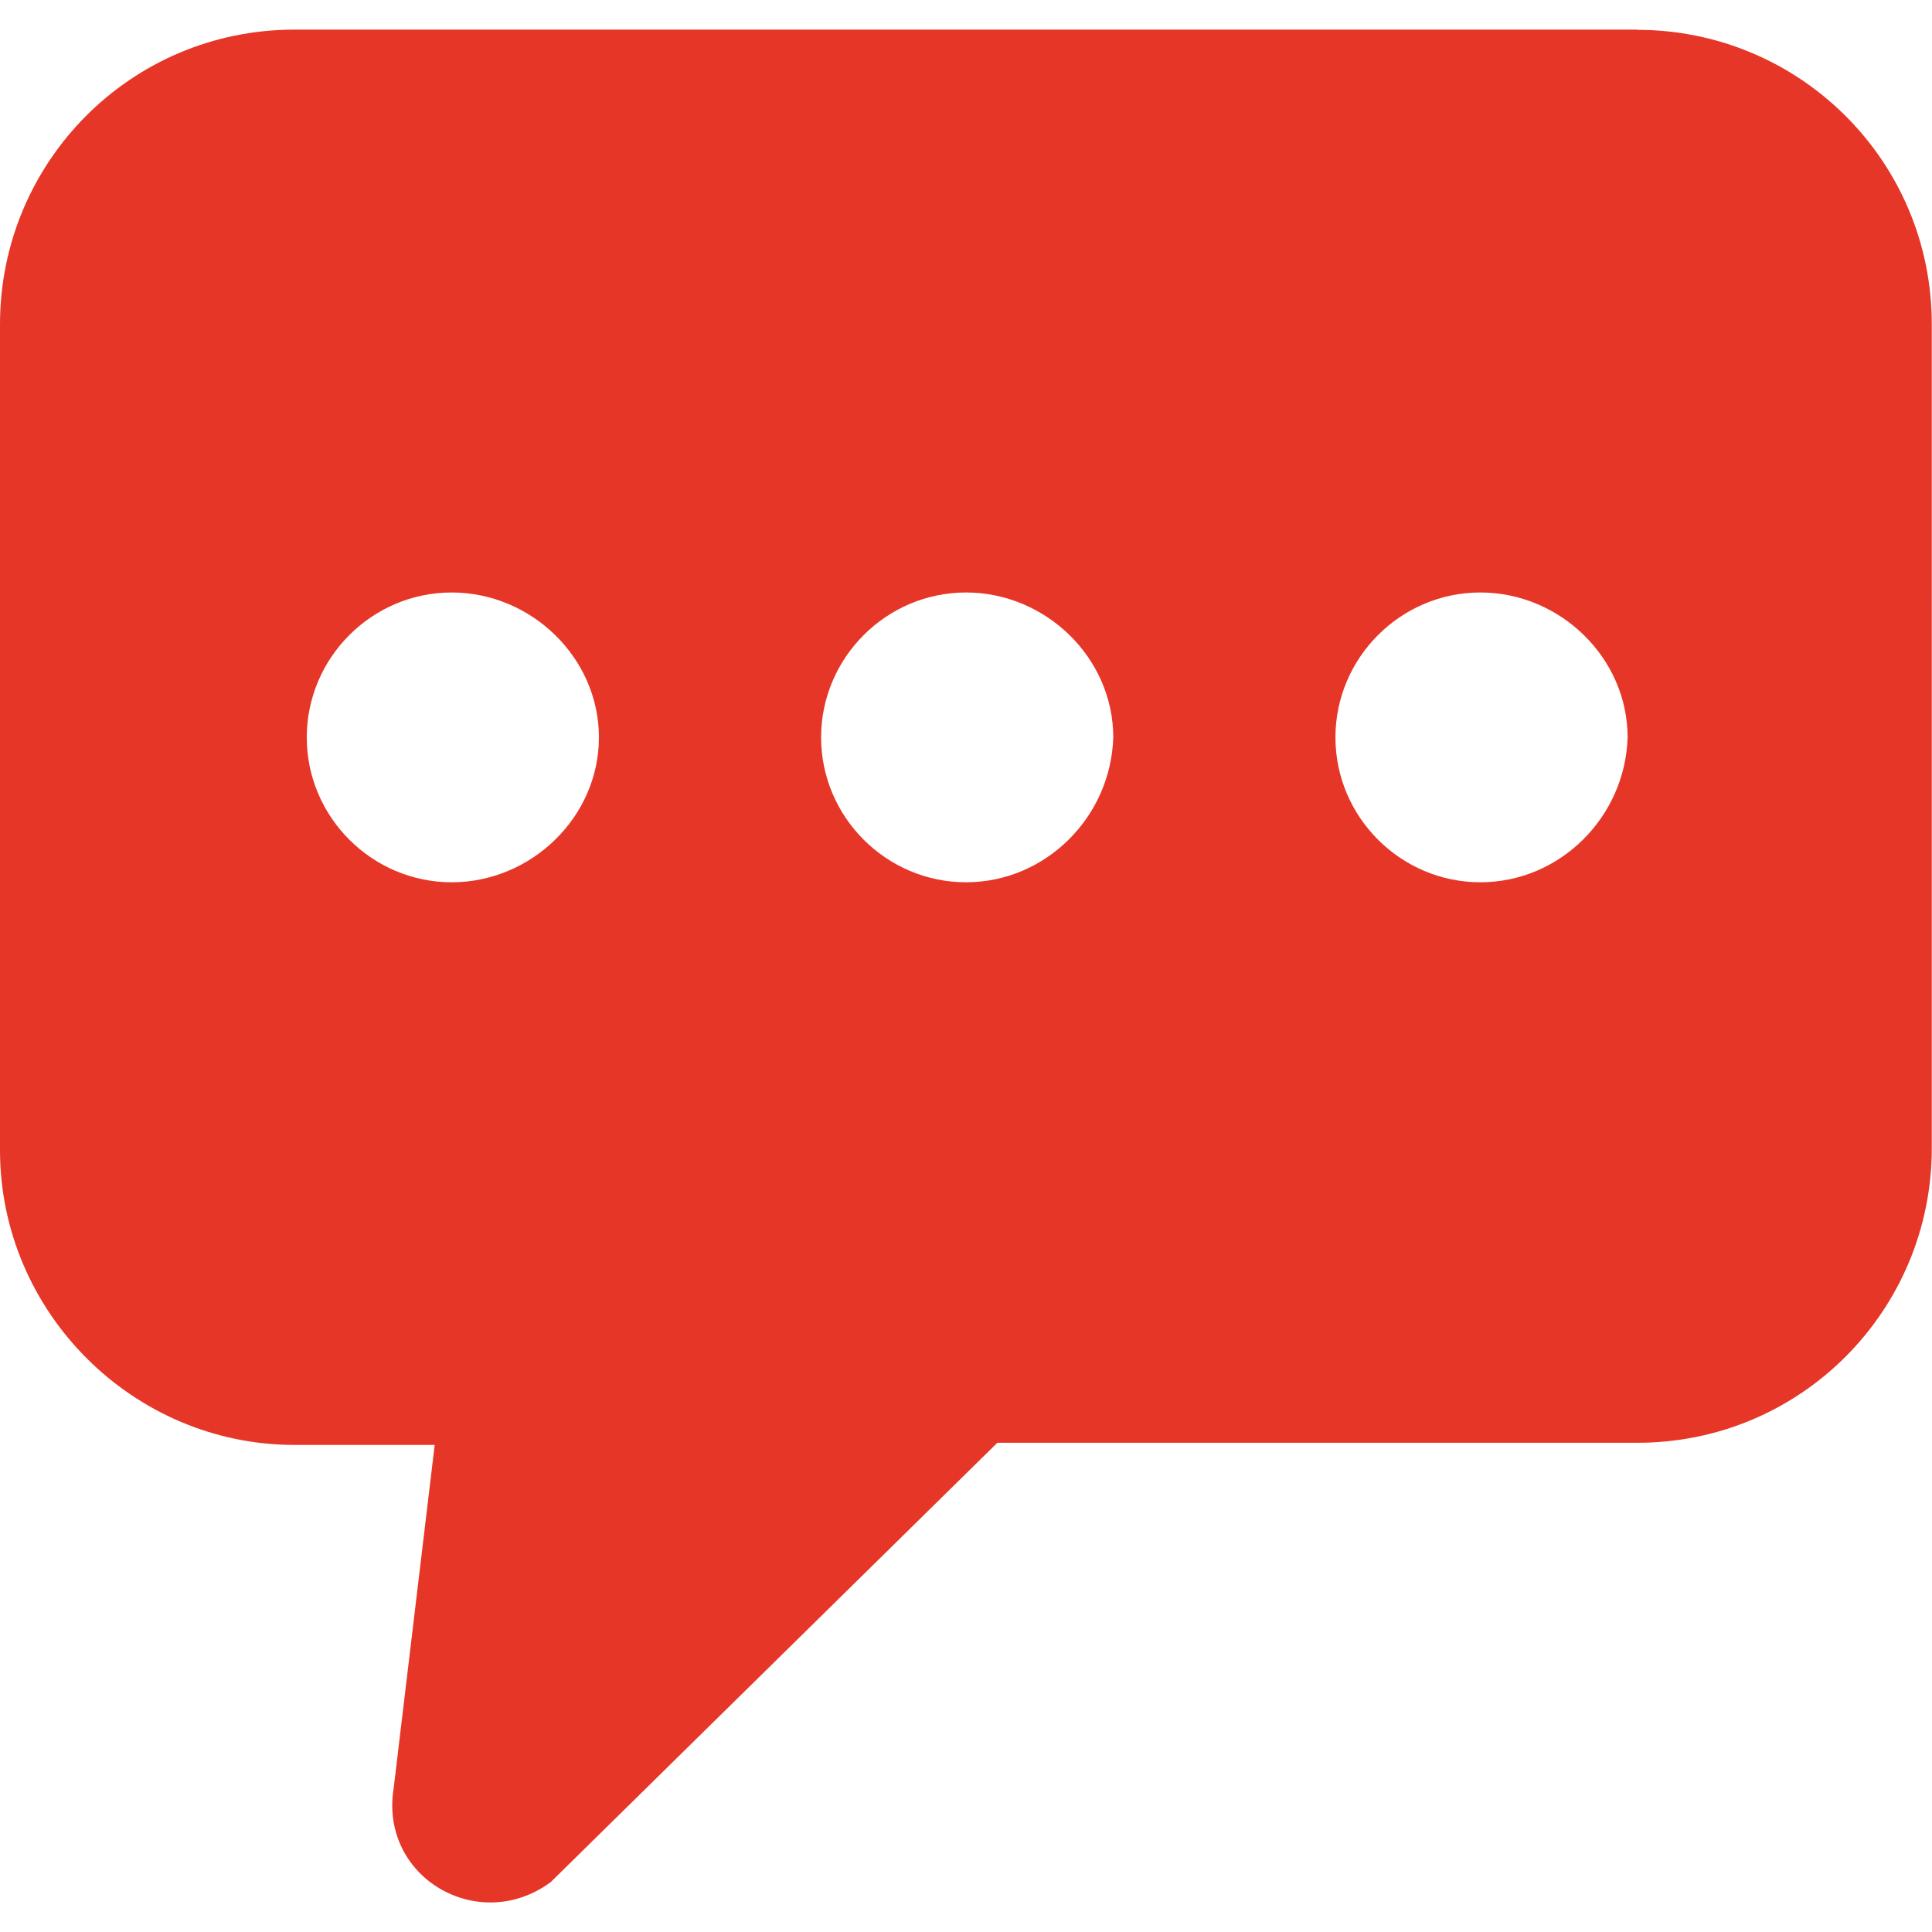 <svg xmlns="http://www.w3.org/2000/svg" id="Calque_2" viewBox="0 0 90 90"><defs><style>.cls-1{fill:#e63627;}</style></defs><path class="cls-1" d="M76.28,1.38H13.72C6.07,1.38,0,7.57,0,15.11v38.47C0,61.12,6.19,67.31,13.72,67.31h6.53s-1.91,15.98-1.91,15.98c-.68,4.16,3.94,6.86,7.31,4.39l20.81-20.47h29.81c7.65,0,13.72-6.19,13.72-13.72V15.11c0-7.65-6.19-13.72-13.72-13.72h0ZM21.04,41.1c-3.71,0-6.75-3.04-6.75-6.75s3.04-6.75,6.75-6.75,6.86,3.04,6.86,6.75-3.15,6.75-6.86,6.75ZM45,41.1c-3.71,0-6.75-3.04-6.75-6.75s3.04-6.75,6.75-6.75,6.86,3.04,6.86,6.75c-.11,3.71-3.15,6.75-6.86,6.75ZM68.96,41.1c-3.71,0-6.75-3.04-6.75-6.75s3.04-6.75,6.75-6.75,6.86,3.04,6.86,6.75c-.11,3.71-3.15,6.75-6.86,6.75Z"></path></svg>